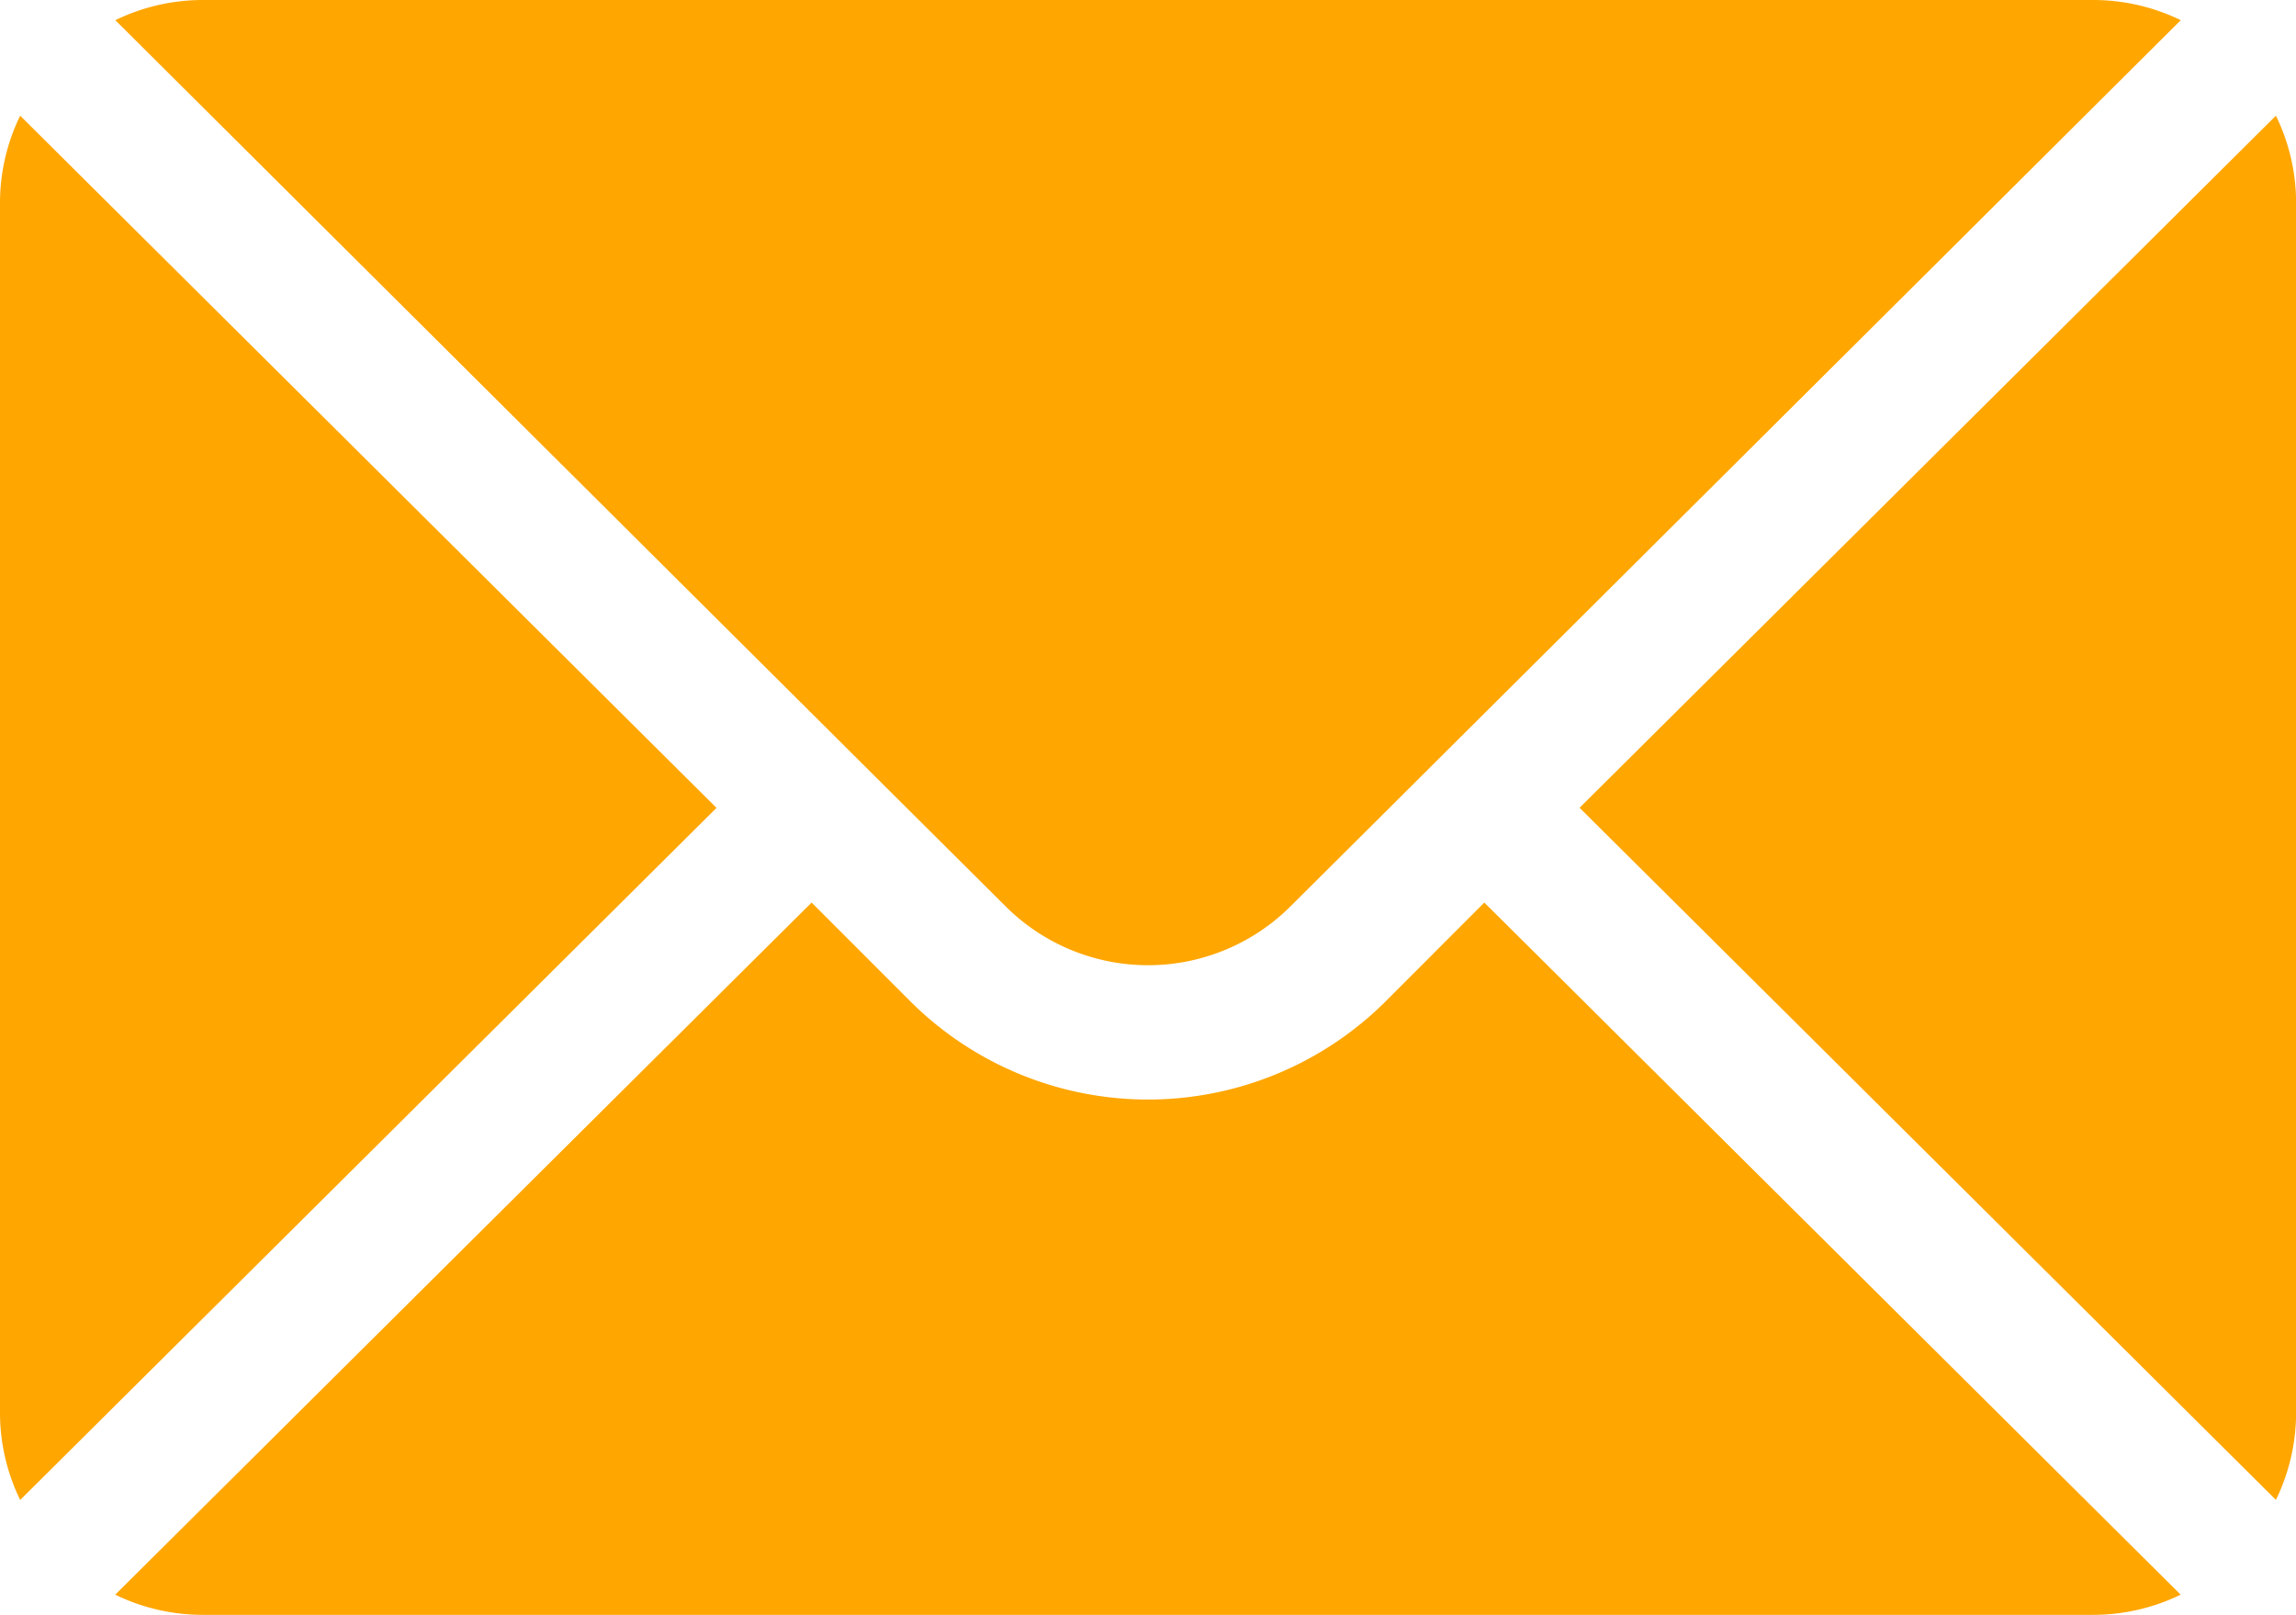 <svg xmlns="http://www.w3.org/2000/svg" width="22.751" height="15.998" viewBox="0 0 22.751 15.998">
  <g id="Group_667" data-name="Group 667" transform="translate(-11716.673 -3581.368)">
    <path id="Path_1004" data-name="Path 1004" d="M11743.141,3582.8l-6.9,6.856,6.9,6.856a1.972,1.972,0,0,0,.2-.857v-12A1.971,1.971,0,0,0,11743.141,3582.8Z" transform="translate(-3.916 -0.286)" fill="#ffa600"/>
    <path id="Path_1005" data-name="Path 1005" d="M11729.75,3590.343l8.818-8.775a1.983,1.983,0,0,0-.857-.2h-18.752a1.983,1.983,0,0,0-.857.2l8.818,8.775A2,2,0,0,0,11729.75,3590.343Z" transform="translate(-0.286 0)" fill="#ffa600"/>
    <path id="Path_1006" data-name="Path 1006" d="M11716.873,3582.8a1.971,1.971,0,0,0-.2.856v12a1.972,1.972,0,0,0,.2.857l6.9-6.856Z" transform="translate(0 -0.286)" fill="#ffa600"/>
    <path id="Path_1007" data-name="Path 1007" d="M11730.691,3593.523a3.337,3.337,0,0,1-4.713,0l-.977-.977-6.9,6.856a1.98,1.98,0,0,0,.857.2h18.752a1.98,1.98,0,0,0,.857-.2l-6.9-6.856Z" transform="translate(-0.286 -2.237)" fill="#ffa600"/>
  </g>
</svg>
